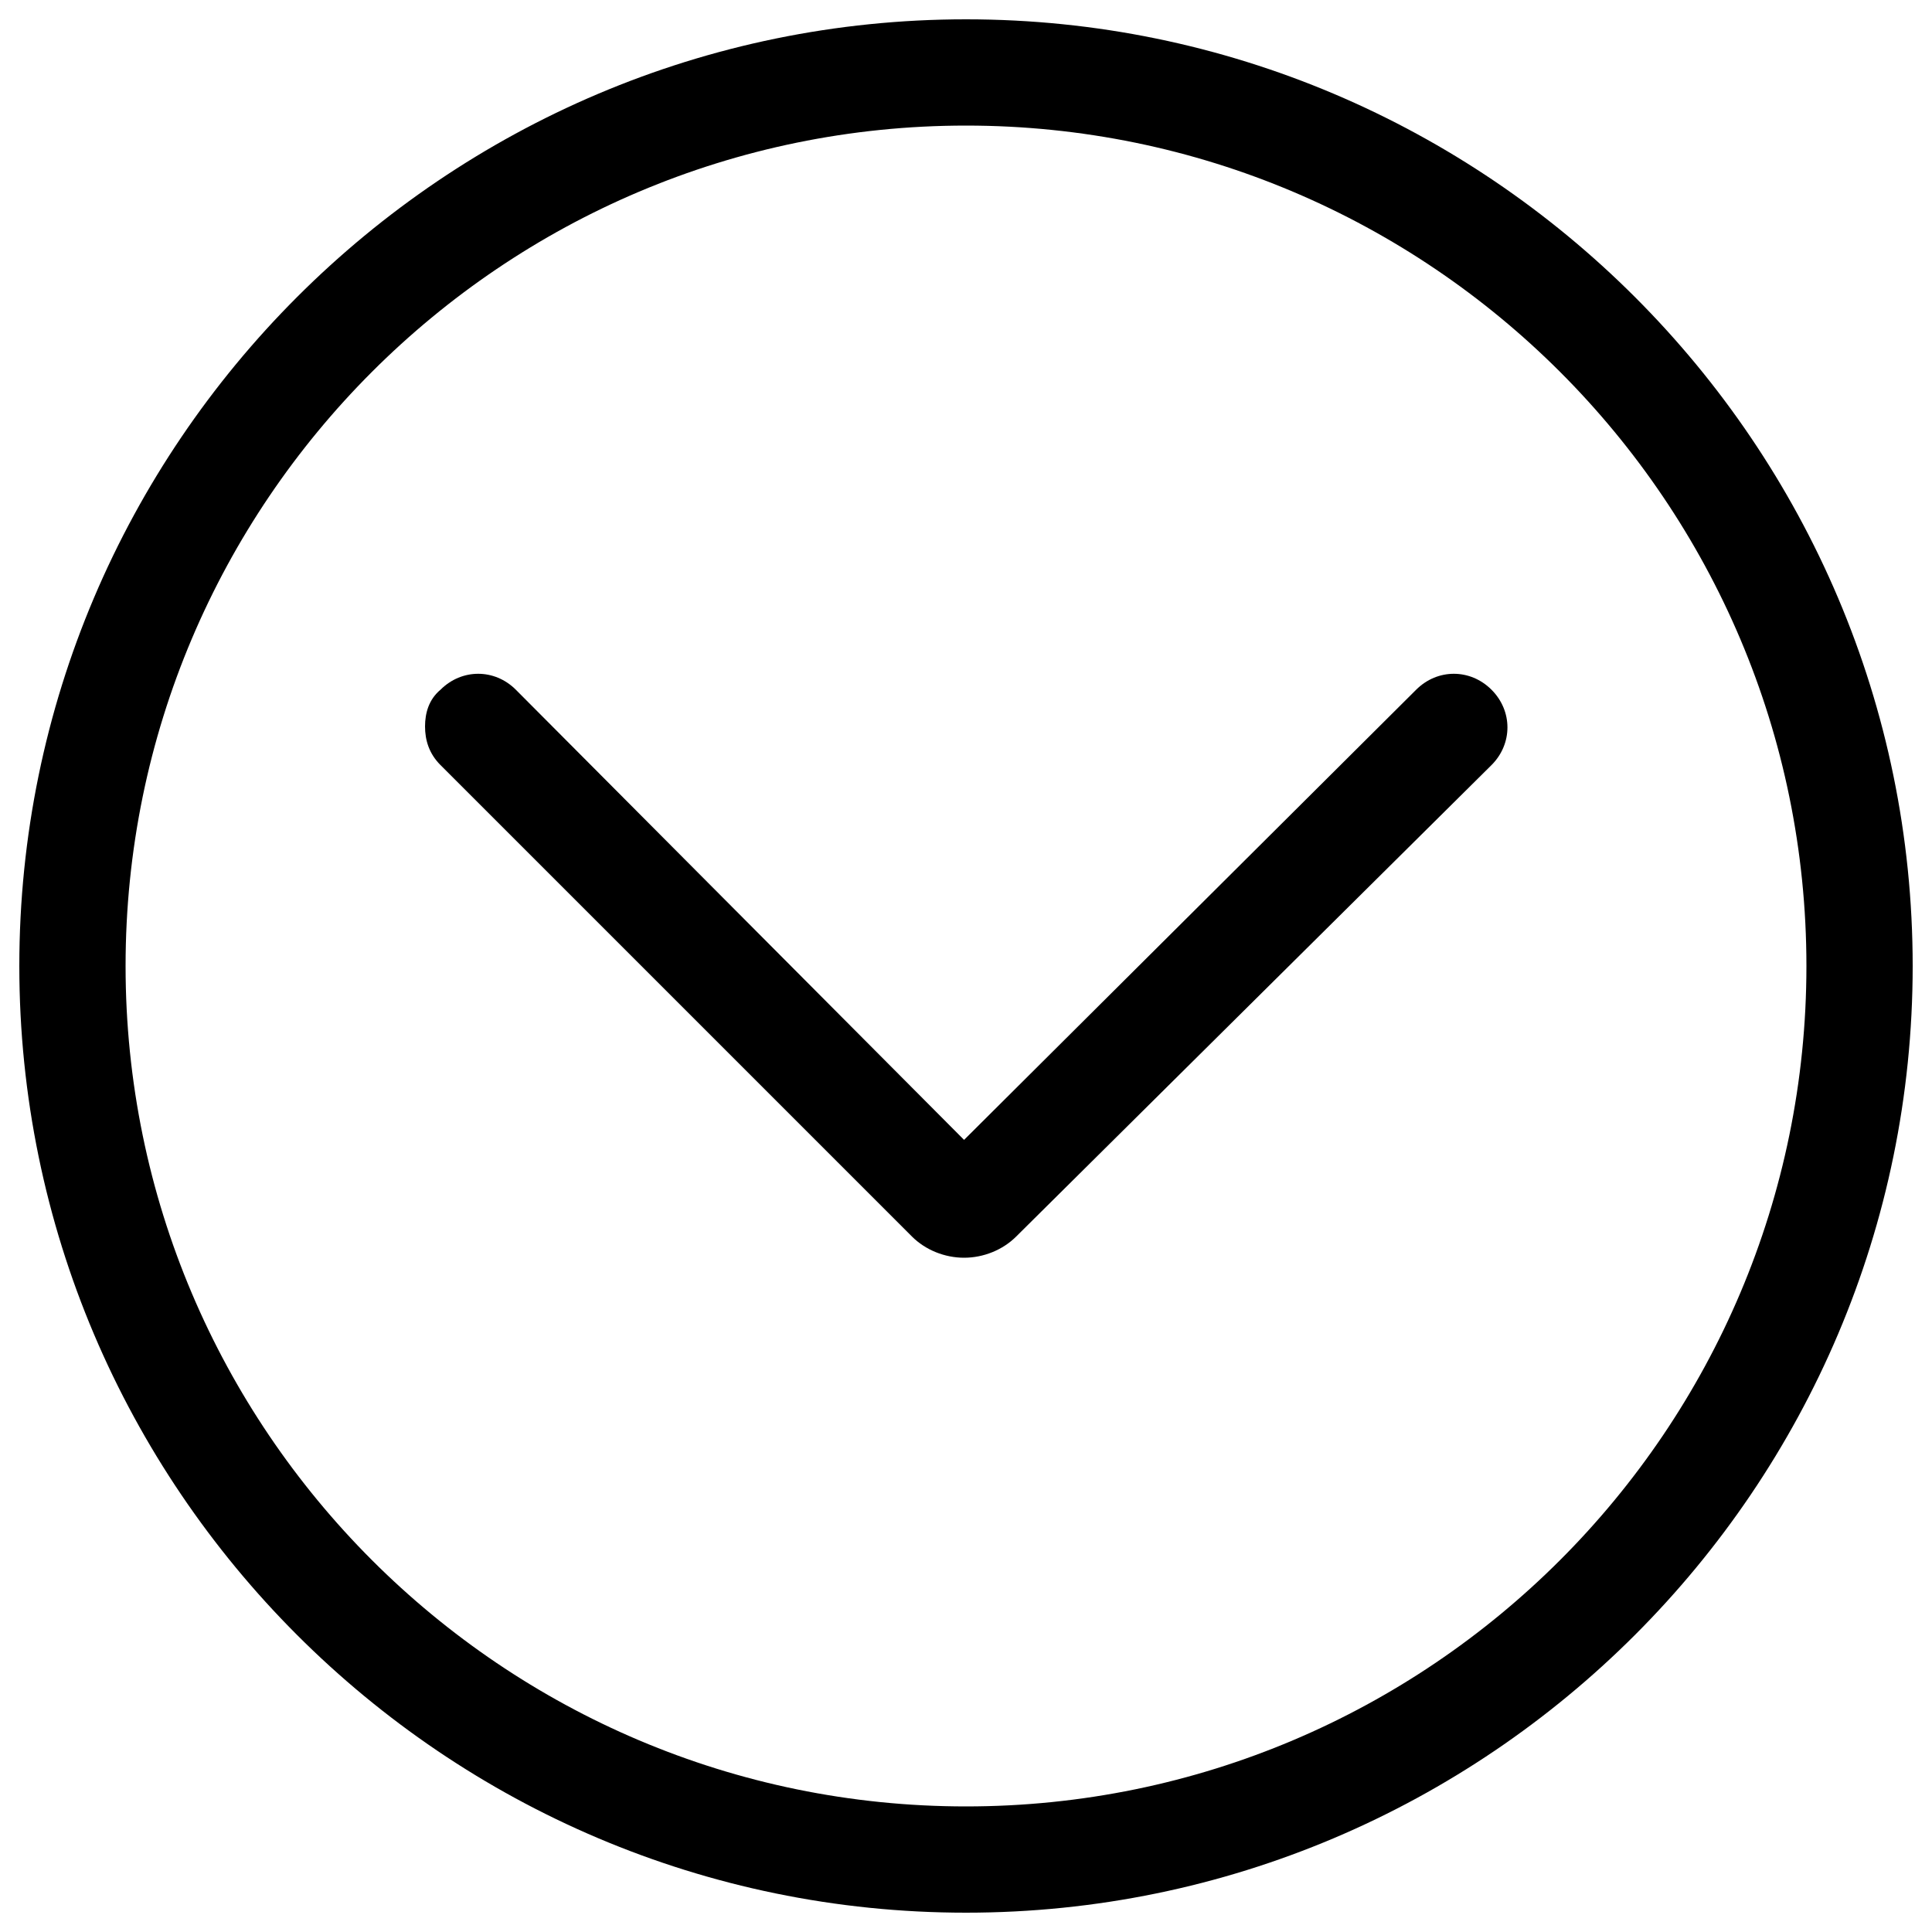 <?xml version="1.0" encoding="utf-8"?>
<!-- Generator: Adobe Illustrator 22.0.1, SVG Export Plug-In . SVG Version: 6.00 Build 0)  -->
<svg version="1.1" id="Layer_1" xmlns="http://www.w3.org/2000/svg" xmlns:xlink="http://www.w3.org/1999/xlink" x="0px" y="0px"
	 viewBox="0 0 100 100" style="enable-background:new 0 0 100 100;" xml:space="preserve">
<g>
	<g>
		<path d="M22.8,35.7c1.1-1.1,2.8-1.1,3.9,0L49.9,59l23.4-23.3c1.1-1.1,2.8-1.1,3.9,0c1.1,1.1,1.1,2.8,0,3.9L52.6,64
			c-0.7,0.7-1.7,1.1-2.7,1.1c-1,0-2-0.4-2.7-1.1L22.8,39.6C22.2,39,22,38.3,22,37.6S22.2,36.2,22.8,35.7z M48.7,60.2L48.7,60.2
			C48.7,60.1,48.7,60.1,48.7,60.2z"/>
	</g>
</g>
<g>
	<path d="M50,1c27,0,49,22,49,49S77,99,50,99S1,77,1,50S23,1,50,1z M50,6.5C26,6.5,6.5,26,6.5,50C6.5,74,26,93.5,50,93.5
		C74,93.5,93.5,74,93.5,50C93.5,26,74,6.5,50,6.5z"/>
</g>
</svg>
